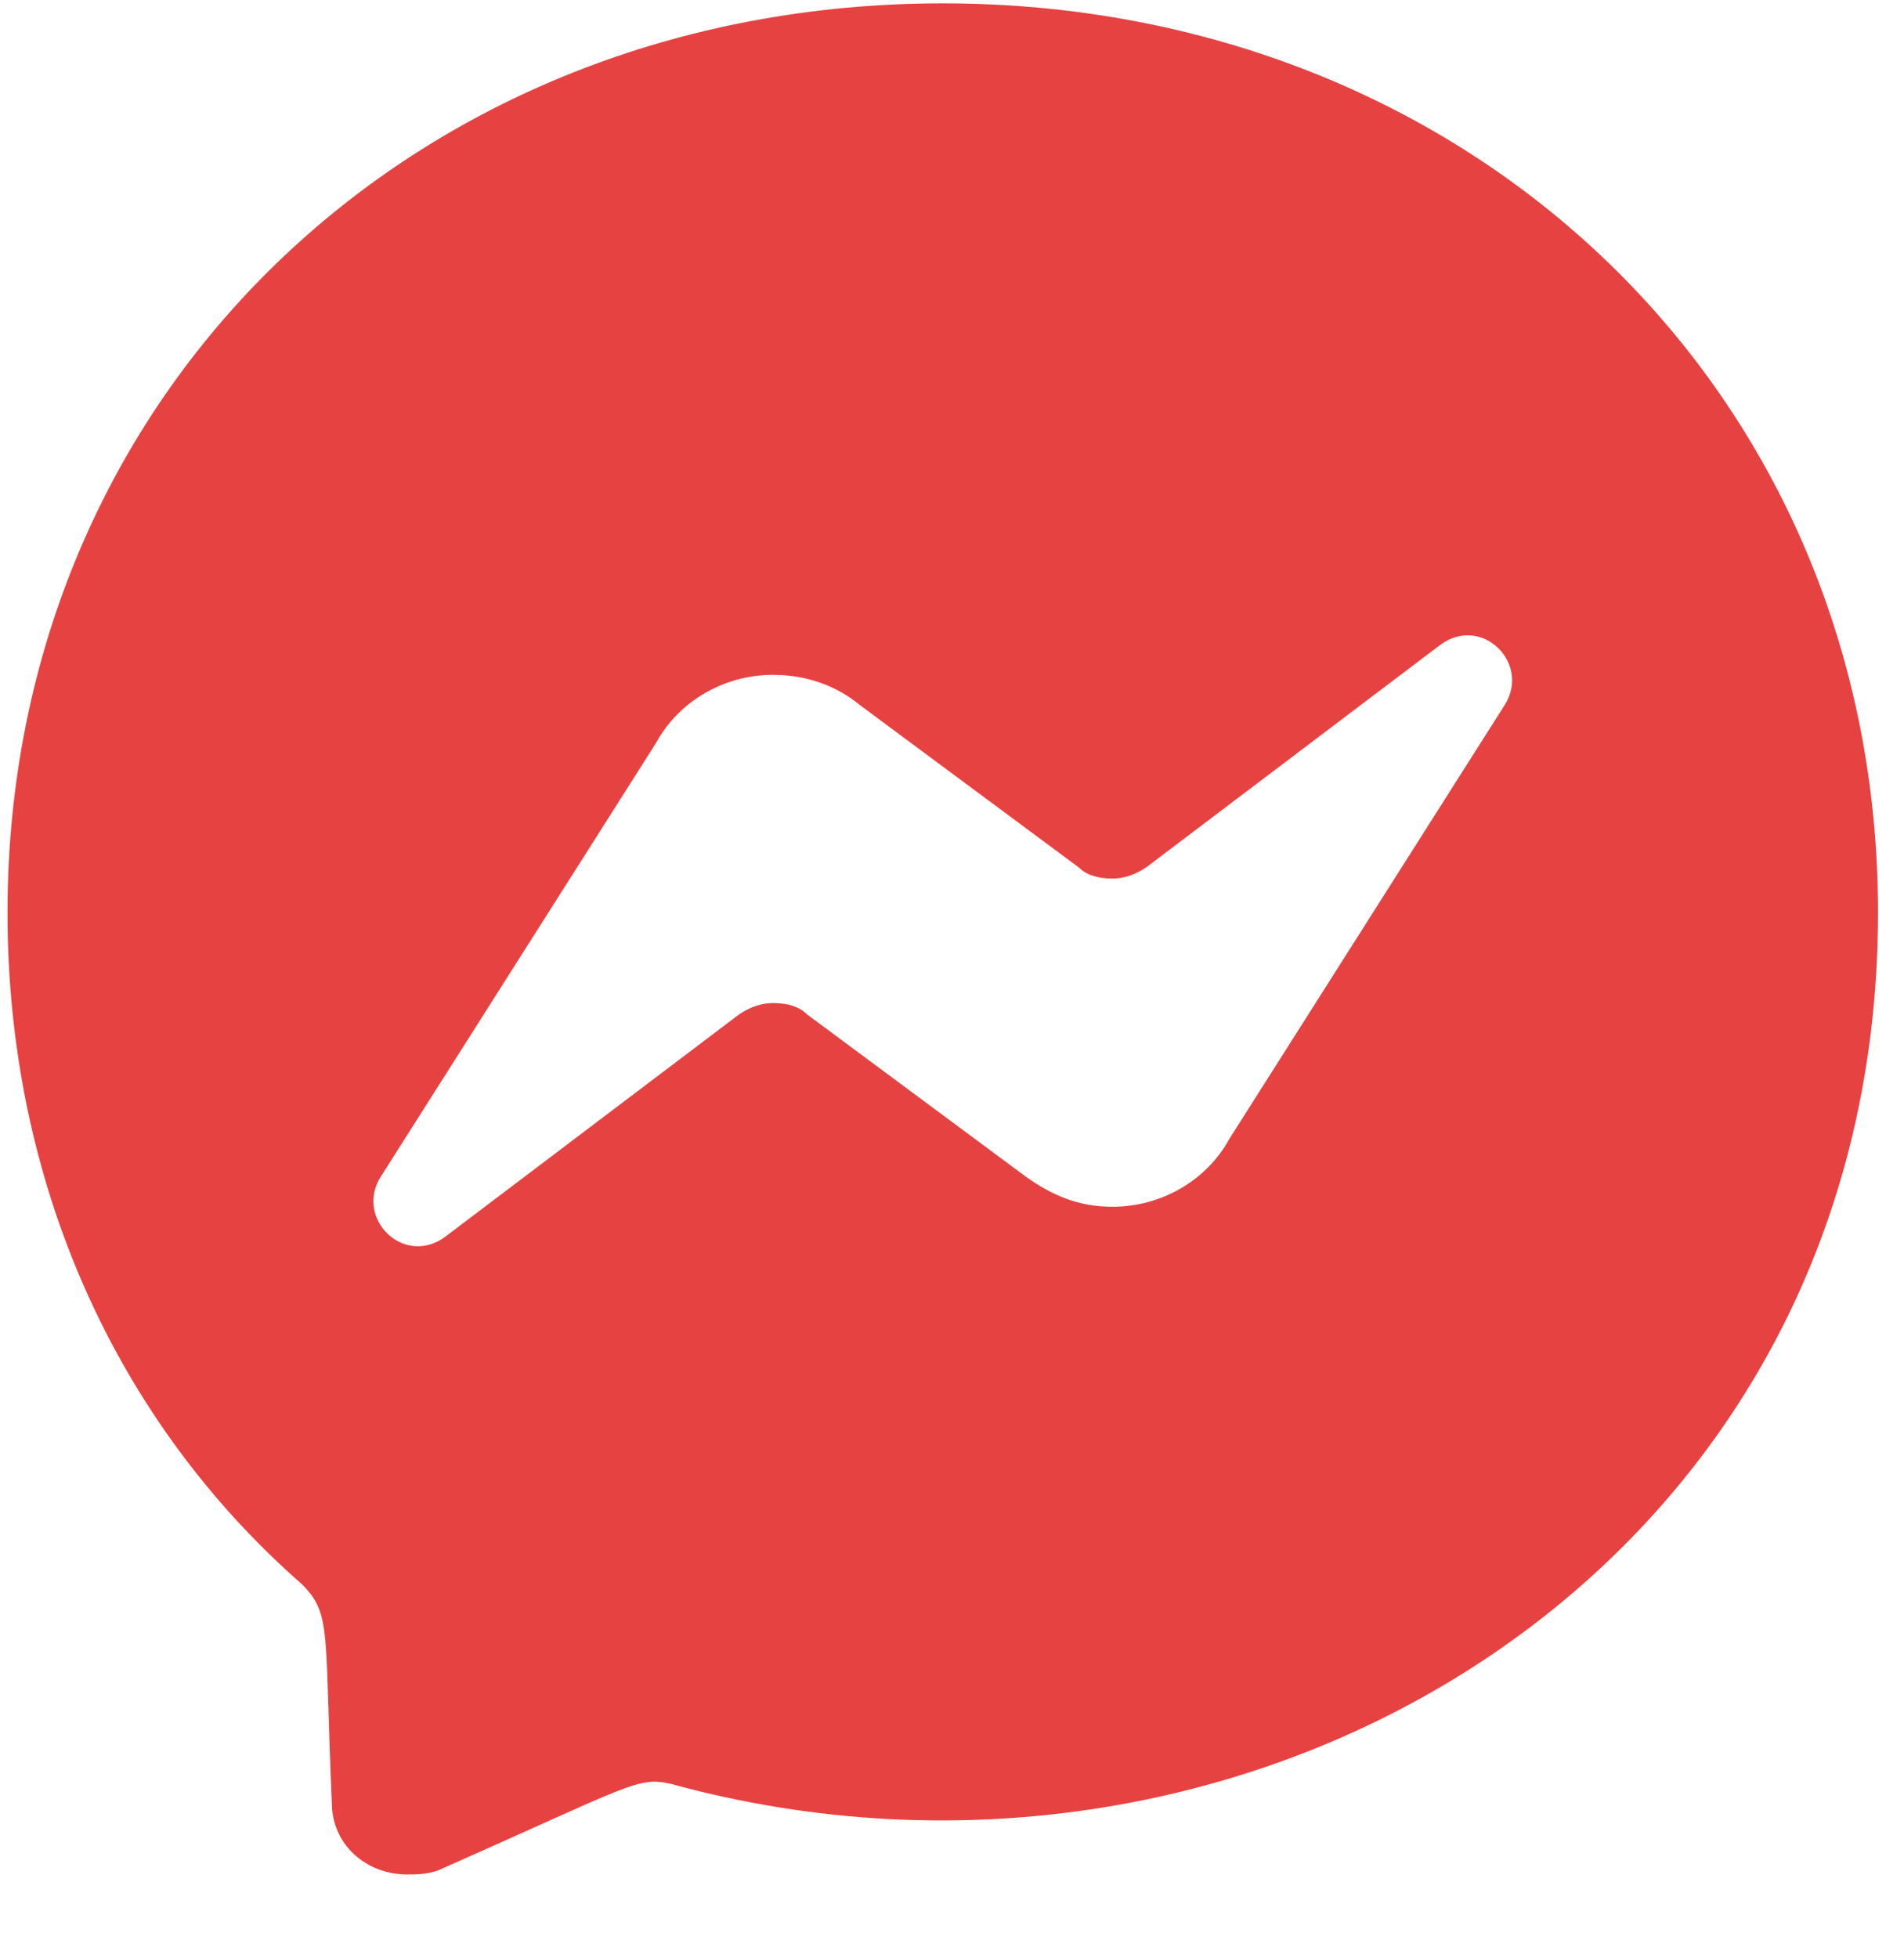 <svg width="71" height="73" viewBox="0 0 71 73" fill="none" xmlns="http://www.w3.org/2000/svg">
<path d="M35.156 0.125C54.843 0.125 70.031 14.609 70.031 34.016C70.031 58.625 46.546 72.406 25.03 66.5C23.765 66.219 23.624 66.5 16.312 69.734C15.89 69.875 15.468 69.875 15.187 69.875C13.64 69.875 12.374 68.75 12.374 67.203C12.093 60.734 12.374 60.172 11.249 59.047C4.359 53 0.28 44.141 0.28 34.016C0.28 14.609 15.468 0.125 35.156 0.125ZM56.109 26.281C57.093 24.734 55.265 22.906 53.718 24.031L42.749 32.328C42.327 32.609 41.906 32.75 41.484 32.75C40.921 32.75 40.499 32.609 40.218 32.328L32.062 26.281C31.218 25.578 30.093 25.156 28.827 25.156C26.999 25.156 25.312 26.141 24.468 27.688L14.202 43.859C13.218 45.406 15.046 47.234 16.593 46.109L27.562 37.812C27.984 37.531 28.405 37.391 28.827 37.391C29.39 37.391 29.812 37.531 30.093 37.812L38.249 43.859C39.234 44.562 40.218 44.984 41.484 44.984C43.312 44.984 44.999 44 45.843 42.453L56.109 26.281Z" fill="#E74242"/>
</svg>

